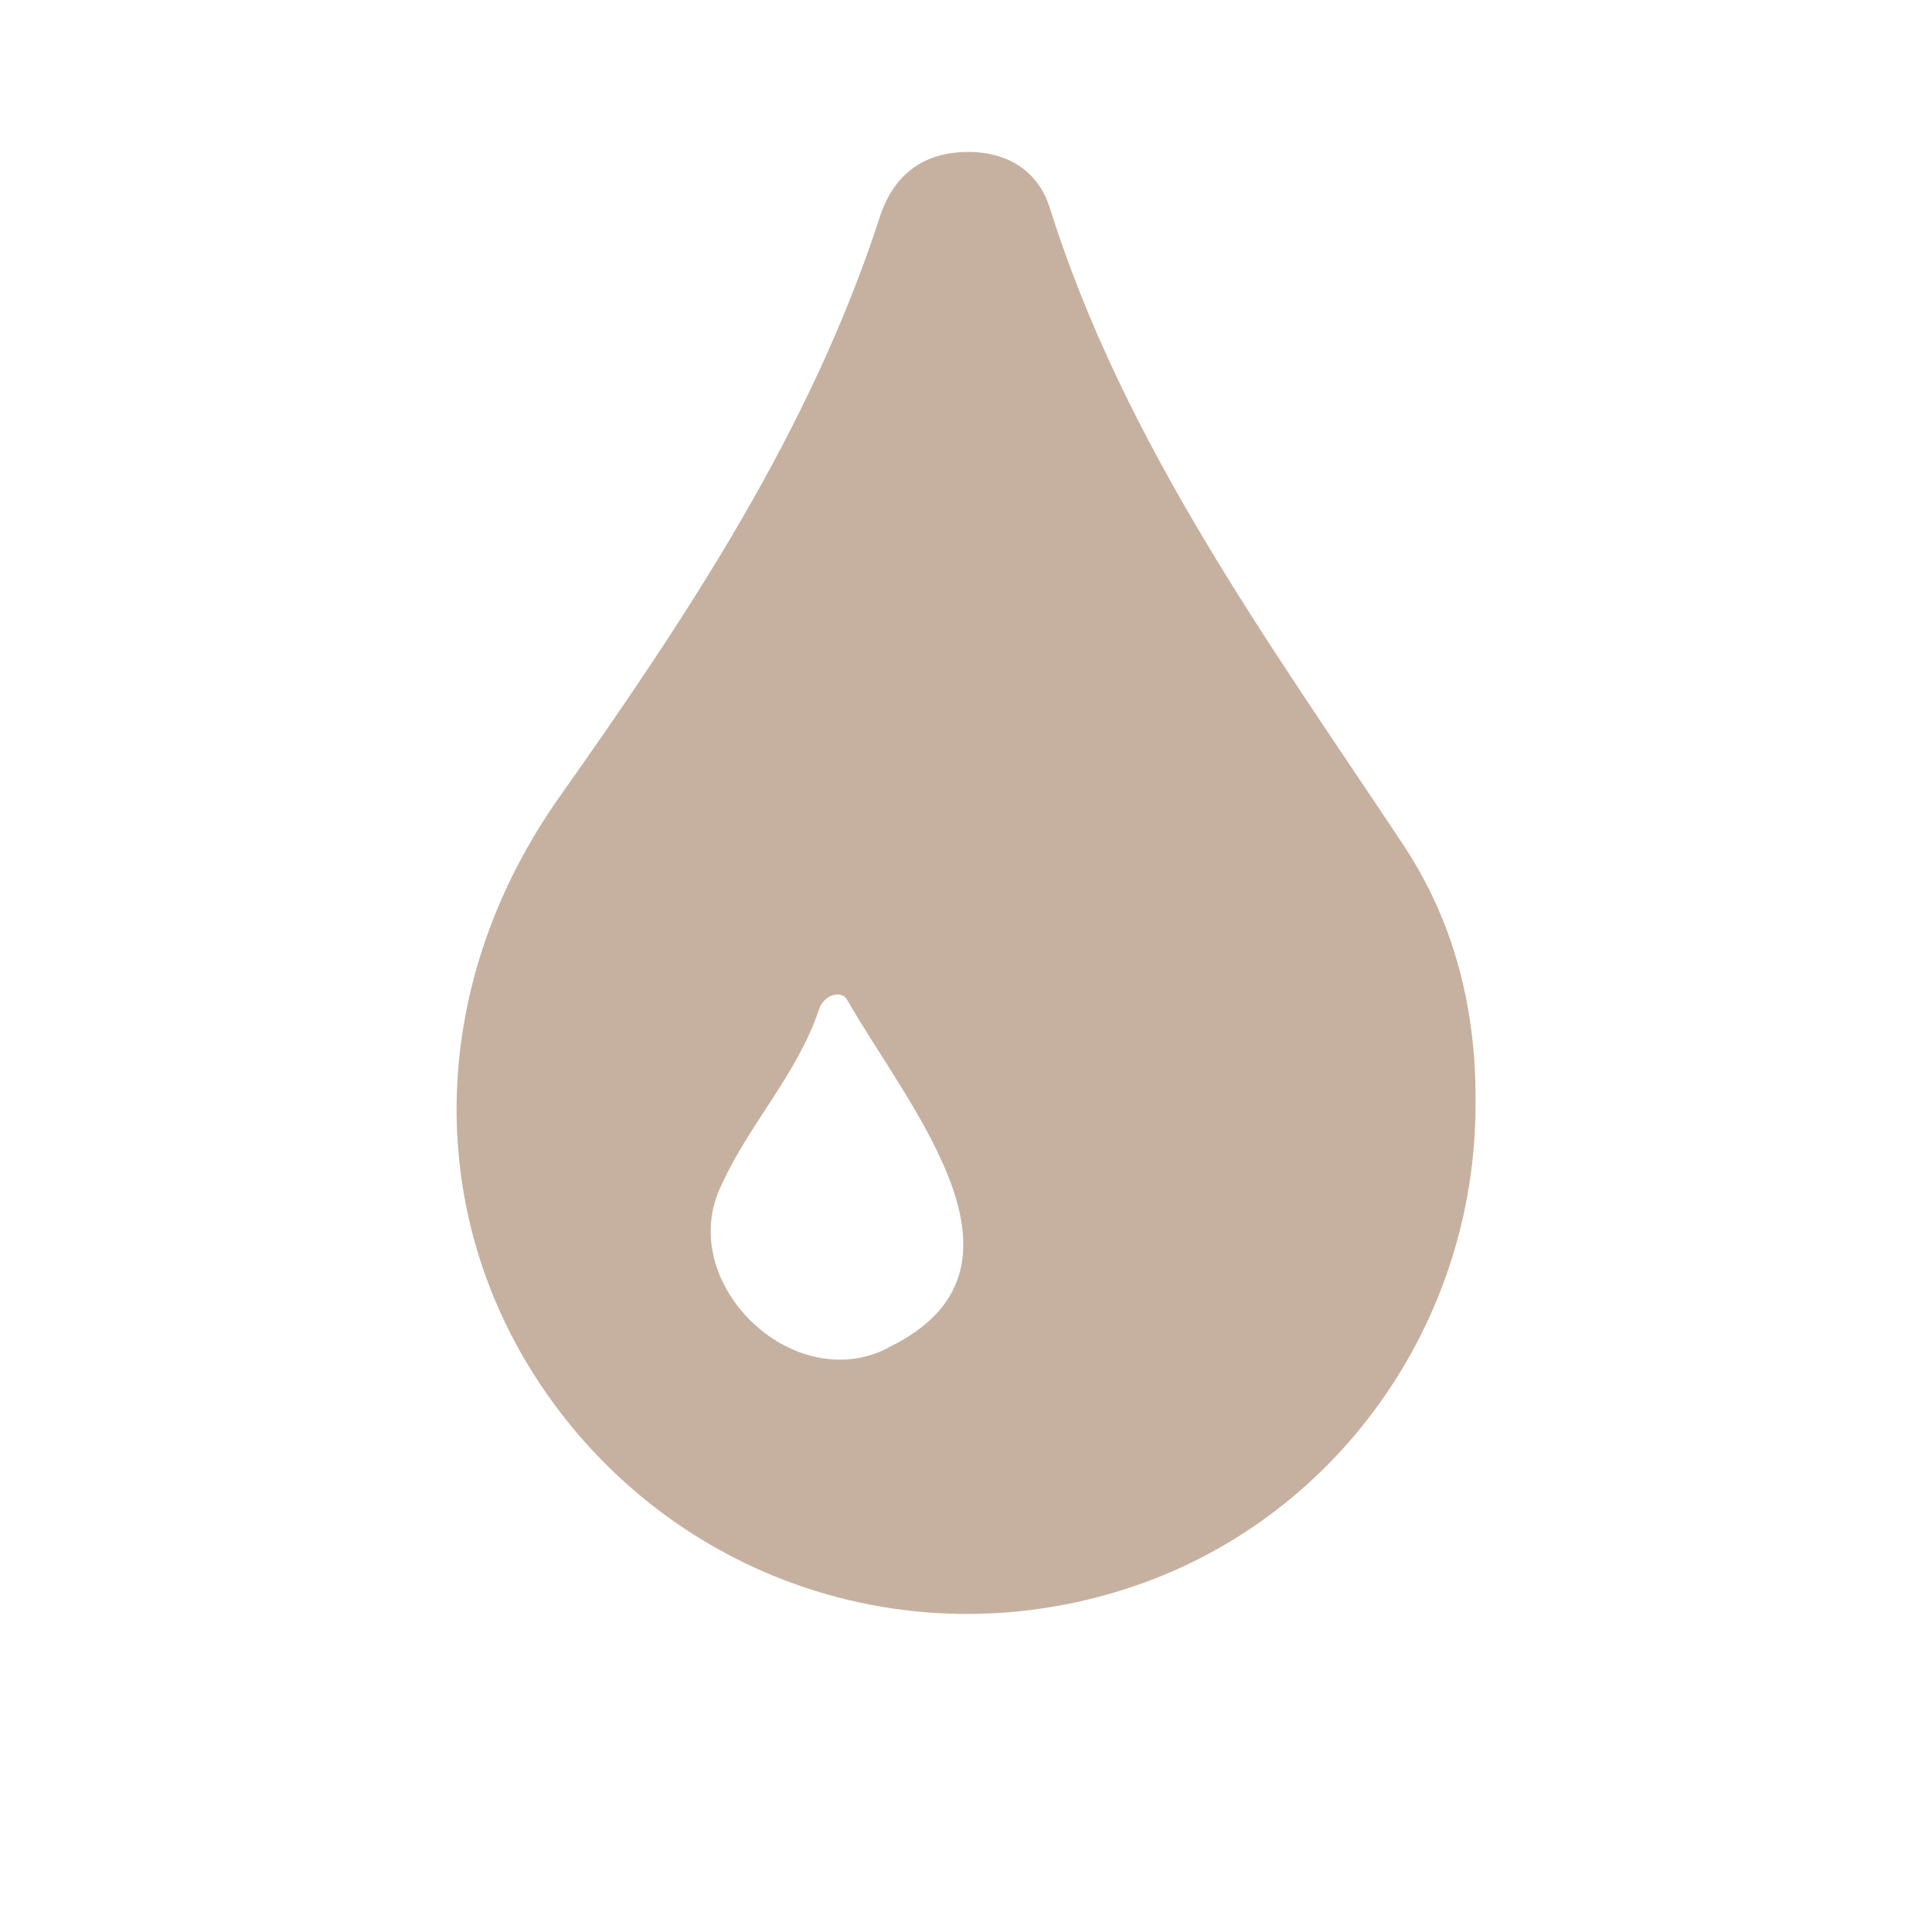 <?xml version="1.0" encoding="UTF-8"?>
<svg xmlns="http://www.w3.org/2000/svg" id="Calque_1" data-name="Calque 1" version="1.1" viewBox="0 0 400 400">
  <defs>
    <style>
      .cls-1 {
        fill: #c6b1a0;
        stroke-width: 0px;
      }
    </style>
  </defs>
  <path class="cls-1" d="M290.4,174.7c-27.9-42-57.7-82.8-73.1-131.8-2.5-7.9-9.4-11.9-18.3-11.4-9,.5-14.4,5.7-16.9,13.6-14.4,44.2-39.7,82.3-66.2,119.8-28.1,39.7-28.4,88.5-1.4,125.5,27.4,37.5,75.2,52.9,119.4,38.3,42.5-14,71.5-54.4,71.6-99.9.2-19.5-4.2-37.7-15.1-54.1ZM184,279c-19.9,10.4-44.5-13.7-34.6-33.7,5.7-12.6,15.7-22.9,20.2-36.4,1-3,4.8-4.1,5.9-1.7,12.9,22.5,41.8,55.7,8.4,71.8Z"></path>
</svg>
